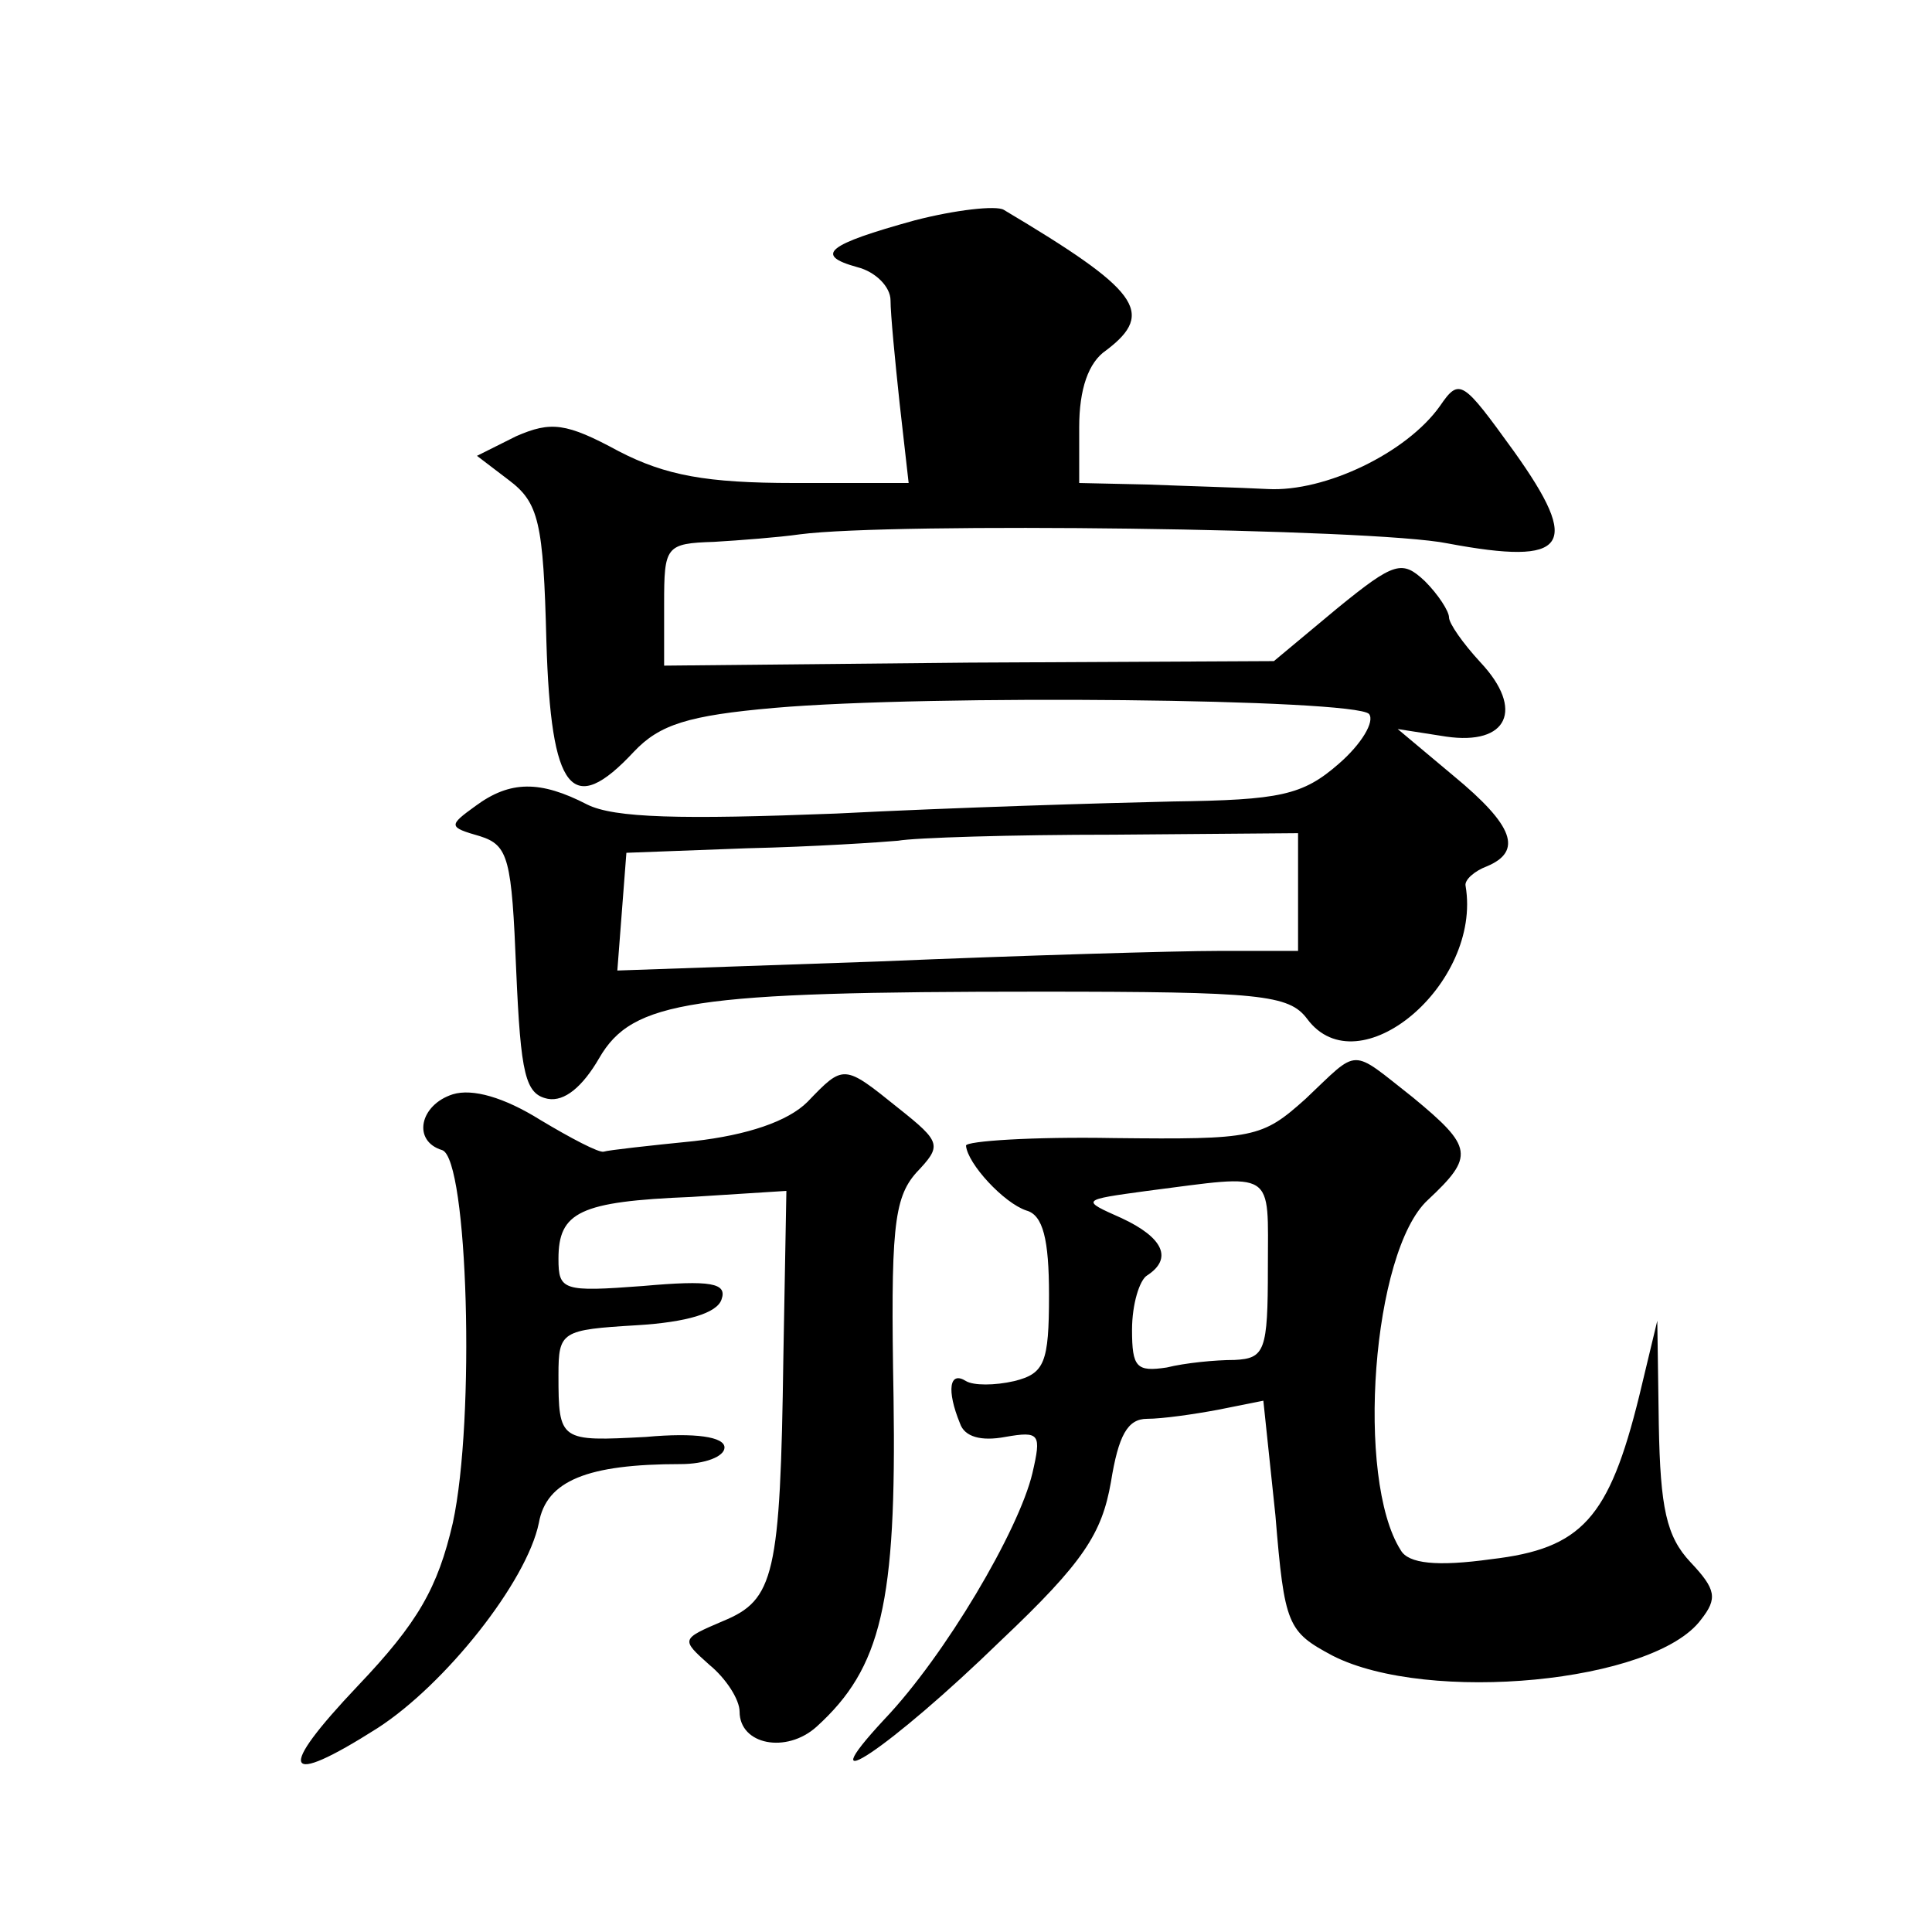 <?xml version="1.0" standalone="no"?>
<!DOCTYPE svg PUBLIC "-//W3C//DTD SVG 20010904//EN"
 "http://www.w3.org/TR/2001/REC-SVG-20010904/DTD/svg10.dtd">
<svg version="1.0" xmlns="http://www.w3.org/2000/svg"
 width="128pt" height="128pt" viewBox="0 0 128 128"
 preserveAspectRatio="xMidYMid meet">
<g transform="translate(0,128) scale(0.1,-0.1)"
fill="#0" stroke="none">
<path d="M606 1134 c-58 -16 -67 -23 -38 -31 12 -3 22 -13 22 -22 0 -9 3 -40 6
-68 l6 -53 -76 0 c-58 0 -85 5 -116 21 -35 19 -45 20 -68 10 l-26 -13 21 -16 c20
-15 23 -28 25 -107 3 -100 17 -117 58 -73 17 18 36 24 93 29 103 9 384 6 394 -4
4 -5 -5 -20 -20 -33 -24 -21 -39 -24 -110 -25 -45 -1 -145 -4 -223 -8 -103 -4 -147
-3 -165 6 -31 16 -51 16 -74 -1 -18 -13 -18 -14 3 -20 19 -6 21 -15 24 -89 3 -69
6 -82 21 -85 11 -2 23 8 34 27 22 38 61 44 292 44 146 0 165 -2 177 -18 34 -46
116 23 105 88 -1 4 6 10 14 13 24 10 18 27 -22 60 l-37 31 32 -5 c41 -6 52 18 23
49 -12 13 -21 26 -21 30 0 4 -7 15 -16 24 -15 14 -20 13 -58 -18 l-42 -35 -202
-1 -202 -2 0 41 c0 38 1 40 33 41 17 1 43 3 57 5 61 8 380 4 429 -6 80 -15 89 -2
44 61 -34 47 -36 49 -49 30 -22 -31 -76 -57 -114 -55 -19 1 -55 2 -80 3 l-45 1
0 37 c0 25 6 43 18 51 33 25 21 40 -68 93 -5 3 -32 0 -59 -7z m254 -445 l0 -39
-52 0 c-29 0 -131 -3 -226 -7 l-173 -6 3 39 3 39 80 3 c44 1 89 4 100 5 11 2 75
4 143 4 l122 1 0 -39z M865 552 c-29 -26 -34 -27 -127 -26 -54 1 -98 -2 -98 -5
1 -12 25 -38 40 -43 11 -3 15 -19 15 -56 0 -45 -3 -52 -23 -57 -13 -3 -27 -3 -32
0 -11 7 -13 -6 -4 -28 3 -9 14 -12 30 -9 23 4 24 2 18 -24 -9 -38 -58 -121 -98
-163 -53 -57 4 -19 77 52 55 52 67 71 73 105 5 31 11 42 24 42 10 0 31 3 47 6 l30
6 8 -76 c6 -73 8 -77 38 -93 63 -32 213 -18 244 24 11 14 10 20 -7 38 -16 17 -20
36 -21 91 l-1 69 -12 -50 c-20 -81 -38 -101 -98 -108 -36 -5 -55 -3 -60 6 -30 47
-19 198 18 232 31 29 30 35 -10 68 -42 33 -35 33 -71 -1z m-25 -112 c0 -55 -2 -60
-22 -61 -13 0 -33 -2 -45 -5 -20 -3 -23 0 -23 25 0 17 5 33 10 36 17 11 11 25 -17
38 -27 12 -27 12 17 18 86 11 80 15 80 -51z M535 550 c-13 -13 -40 -22 -75 -26
-30 -3 -57 -6 -60 -7 -3 -1 -22 9 -42 21 -24 15 -45 21 -58 17 -22 -7 -27 -31 -7
-37 17 -6 22 -178 7 -247 -10 -43 -23 -66 -63 -108 -54 -57 -50 -68 13 -28 45 29
99 97 107 136 5 28 32 39 94 39 16 0 29 5 29 11 0 7 -19 10 -52 7 -57 -3 -58 -3
-58 41 0 29 2 30 52 33 33 2 53 8 56 17 4 11 -7 13 -52 9 -53 -4 -56 -3 -56 18
0 31 14 38 88 41 l63 4 -2 -110 c-2 -145 -6 -161 -40 -175 -28 -12 -28 -12 -9 -29
11 -9 20 -23 20 -31 0 -22 31 -28 51 -10 43 39 53 82 51 218 -2 111 0 132 15 149
17 18 17 20 -12 43 -36 29 -36 29 -60 4z"/>
</g>
</svg>

